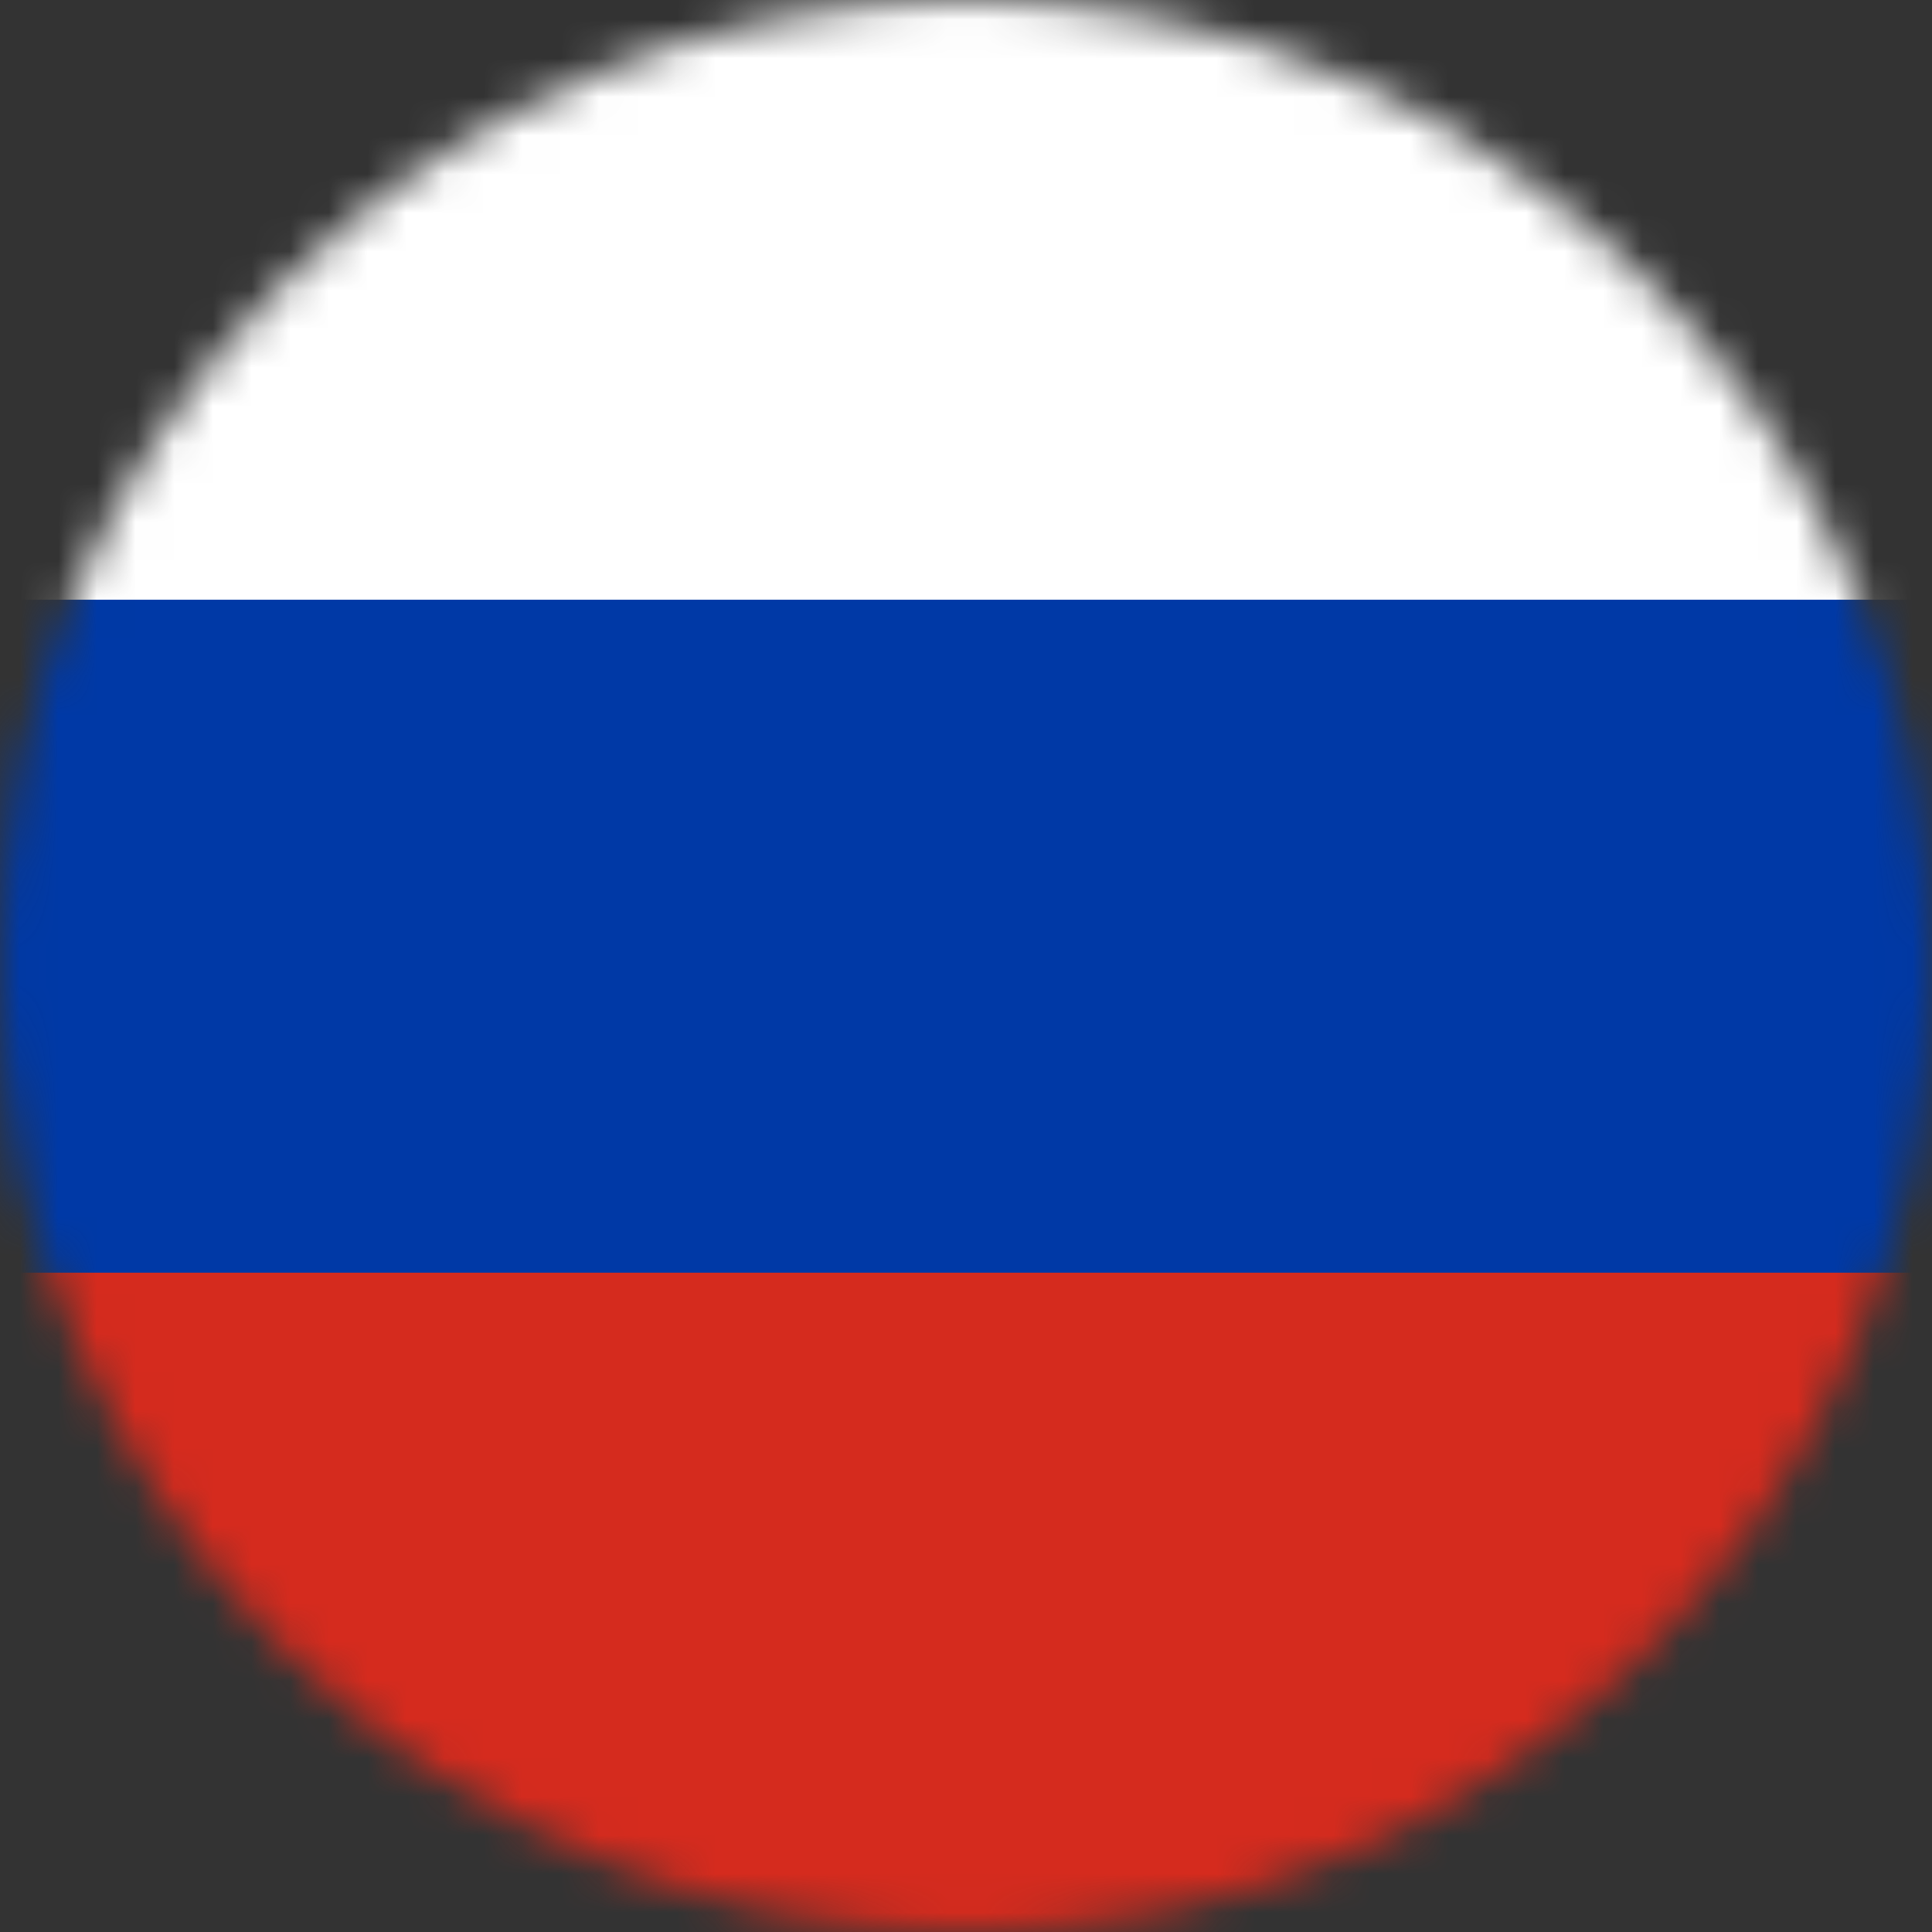 <?xml version="1.0" encoding="UTF-8"?> <svg xmlns="http://www.w3.org/2000/svg" width="50" height="50" viewBox="0 0 50 50" fill="none"><rect x="0" y="0" width="50" height="50" fill="#333333" stroke="none"/><mask id="mask0_1884_1991" style="mask-type:alpha" maskUnits="userSpaceOnUse" x="0" y="0" width="50" height="50"><path d="M25 50C38.807 50 50 38.807 50 25C50 11.193 38.807 0 25 0C11.193 0 0 11.193 0 25C0 38.807 11.193 50 25 50Z" fill="#D9D9D9"></path></mask><g mask="url(#mask0_1884_1991)"><path d="M63.879 -1.894H-14.807V24.229H63.879V-1.894Z" fill="white"></path><path d="M63.879 24.229H-14.807V50.353H63.879V24.229Z" fill="#D52B1E"></path><path d="M63.879 15.521H-14.807V32.937H63.879V15.521Z" fill="#0039A6"></path></g></svg> 